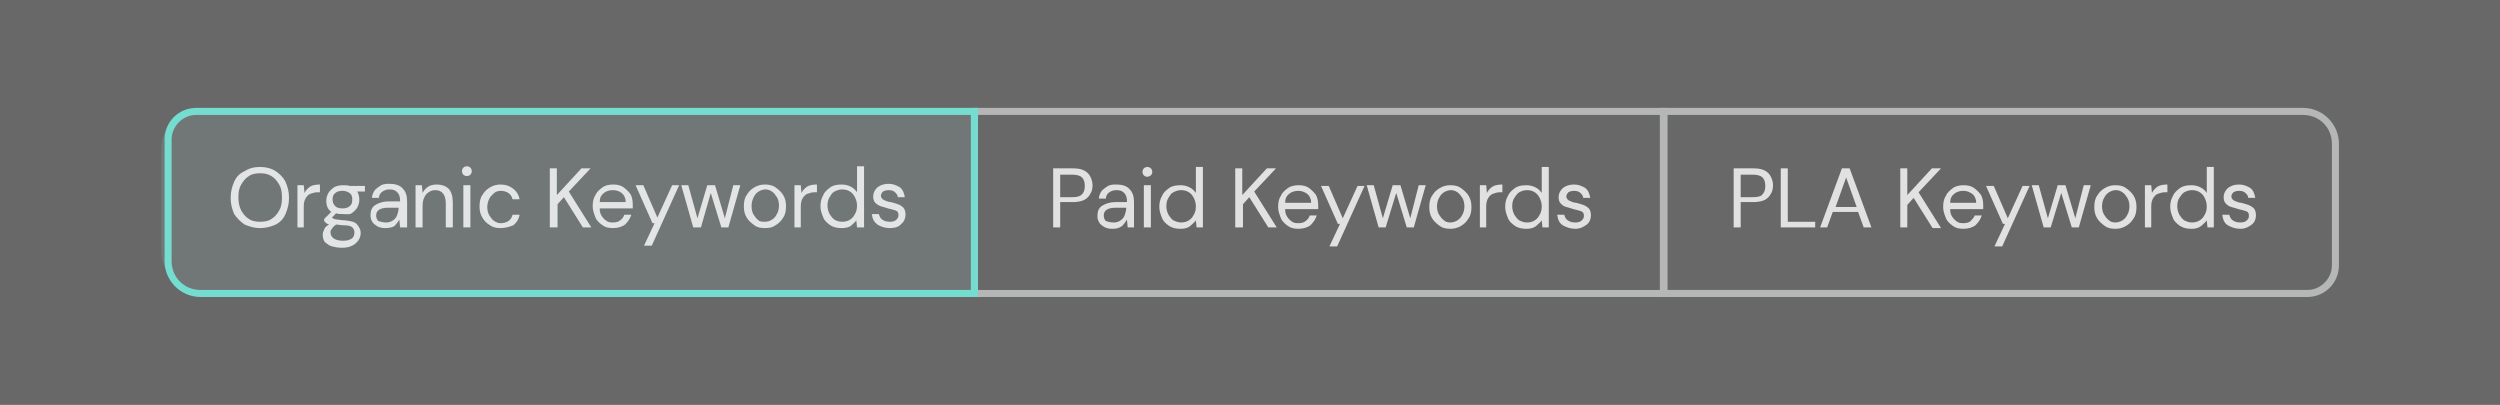 <svg xmlns="http://www.w3.org/2000/svg" xmlns:xlink="http://www.w3.org/1999/xlink" id="Layer_2" data-name="Layer 2" viewBox="0 0 438.184 70.965"><rect x="0" y="0" width="438.184" height="70.965" fill="#808080" stroke="none"/><defs><clipPath id="clippath"><path d="M28.23,26.056c0-3.943,3.327-7.147,7.393-7.147h135.291v32.283H35.623c-4.066,0-7.393-3.204-7.393-7.147v-17.99Z" style="fill: none;"></path></clipPath></defs><g id="Layer_2-2" data-name="Layer 2"><rect width="438.184" height="70.965" style="fill: #303030; opacity: .3;"></rect><g id="Layer_1-2" data-name="Layer 1-2"><g style="clip-path: url(#clippath);"><g style="opacity: .2;"><path d="M28.23,26.056c0-3.943,3.327-7.147,7.393-7.147h135.291v32.283H35.623c-4.066,0-7.393-3.204-7.393-7.147v-17.99Z" style="fill: #b7eae6; isolation: isolate; opacity: .6;"></path></g></g><g style="opacity: .8;"><path d="M45.604,39.98c-.986,0-1.848-.246-2.711-.616-.739-.493-1.355-1.109-1.848-1.848-.37-.863-.616-1.725-.616-2.834s.246-1.971.616-2.834.986-1.479,1.848-1.848c.739-.493,1.602-.739,2.711-.739.986,0,1.971.246,2.711.739.739.493,1.355,1.109,1.725,1.848.37.863.616,1.725.616,2.834s-.246,1.971-.616,2.834-.986,1.479-1.725,1.848c-.863.37-1.725.616-2.711.616ZM45.604,38.871c.739,0,1.479-.123,1.971-.493.616-.37.986-.863,1.355-1.479s.493-1.355.493-2.341c0-.863-.123-1.602-.493-2.218-.37-.616-.739-1.109-1.355-1.479-.616-.37-1.232-.493-1.971-.493s-1.479.123-1.971.493c-.616.37-.986.863-1.355,1.479-.37.616-.493,1.355-.493,2.218s.123,1.602.493,2.341c.37.616.739,1.109,1.355,1.479.493.37,1.232.493,1.971.493Z" style="fill: #fff;"></path><path d="M52.134,39.857v-7.393h1.109l.123,1.355c.246-.493.616-.863.986-1.109s.986-.37,1.725-.37v1.355h-.37c-.493,0-.863.123-1.232.246s-.616.37-.863.739c-.246.37-.37.863-.37,1.479v3.696s-1.109,0-1.109,0Z" style="fill: #fff;"></path><path d="M60.02,37.515c-.37,0-.739,0-1.109-.123l-.739.739c.123.123.246.123.37.246.123,0,.37.123.739.123.246,0,.739.123,1.232.123.986.123,1.725.246,2.095.739s.616.863.616,1.479c0,.37-.123.863-.37,1.232s-.616.739-1.109.986-1.109.37-1.848.37c-.616,0-1.232-.123-1.725-.246-.493-.123-.863-.493-1.232-.739-.246-.37-.37-.739-.37-1.355,0-.246.123-.616.246-.863.123-.37.37-.616.863-.863-.246-.123-.37-.123-.493-.246l-.37-.37v-.37l1.232-1.232c-.616-.493-.863-1.109-.863-1.971,0-.493.123-.863.37-1.355.246-.37.616-.739.986-.986s.986-.37,1.602-.37c.37,0,.863,0,1.109.123h2.711v.986h-1.355c.246.37.37.863.37,1.479,0,.493-.123.863-.37,1.355-.246.37-.616.739-.986.986s-.986.123-1.602.123ZM57.926,40.719c0,.493.246.863.616,1.109s.986.37,1.602.37,1.109-.123,1.479-.37.493-.616.493-1.109c0-.37-.123-.616-.37-.863s-.739-.37-1.479-.37c-.493,0-.986-.123-1.355-.123-.37.246-.616.493-.739.739-.246.246-.246.493-.246.616ZM60.02,36.53c.493,0,.986-.123,1.232-.37.37-.246.493-.616.493-1.232,0-.493-.123-.863-.493-1.109-.37-.246-.739-.37-1.232-.37s-.986.123-1.232.37c-.37.246-.493.616-.493,1.109s.123.863.493,1.232c.246.246.739.37,1.232.37Z" style="fill: #fff;"></path><path d="M67.536,39.98c-.616,0-1.109-.123-1.479-.37s-.739-.493-.863-.863c-.246-.37-.246-.739-.246-1.109,0-.739.246-1.355.863-1.725.616-.37,1.355-.616,2.341-.616h1.971v-.123c0-.616-.123-1.109-.493-1.479s-.739-.493-1.355-.493c-.493,0-.863.123-1.232.37-.37.246-.616.616-.616,1.109h-1.232c0-.493.246-.986.493-1.355.37-.37.739-.616,1.109-.863.493-.246.986-.246,1.479-.246.986,0,1.848.246,2.341.863.493.493.739,1.232.739,2.218v4.559h-1.232l-.123-1.355c-.246.37-.493.739-.863,1.109-.37.246-.986.37-1.602.37ZM67.66,38.994c.493,0,.863-.123,1.232-.37s.616-.616.739-.986.246-.863.246-1.232h-1.848c-.739,0-1.232.123-1.602.37s-.493.616-.493.986.123.739.37.986c.493.123.863.246,1.355.246Z" style="fill: #fff;"></path><path d="M72.835,39.857v-7.393h1.109l.123,1.355c.246-.493.616-.863.986-1.109s.986-.37,1.479-.37c.863,0,1.602.246,2.095.739s.739,1.355.739,2.464v4.313h-1.232v-4.189c0-1.479-.616-2.341-1.848-2.341-.616,0-1.109.246-1.602.739-.37.493-.616,1.109-.616,1.971v3.82h-1.232Z" style="fill: #fff;"></path><path d="M81.829,30.862c-.246,0-.493-.123-.616-.246s-.246-.37-.246-.616.123-.493.246-.616c.123-.123.37-.246.616-.246s.493.123.616.246.246.37.246.616-.123.493-.246.616c-.123.123-.37.246-.616.246ZM81.213,39.857v-7.393h1.232v7.393h-1.232Z" style="fill: #fff;"></path><path d="M87.744,39.98c-.739,0-1.355-.123-1.848-.493-.616-.37-.986-.739-1.355-1.355-.37-.616-.493-1.232-.493-1.971s.123-1.479.493-1.971c.37-.616.739-.986,1.355-1.355.616-.37,1.232-.493,1.848-.493.863,0,1.602.246,2.218.739s.986,1.109,1.109,1.848h-1.232c-.123-.493-.37-.863-.739-1.109-.37-.246-.863-.37-1.355-.37-.37,0-.863.123-1.109.37s-.616.493-.863.986-.37.986-.37,1.479.123,1.109.37,1.479.493.739.863.986.739.37,1.109.37c.493,0,.986-.123,1.355-.37.37-.246.616-.616.739-1.109h1.232c-.123.739-.493,1.355-1.109,1.848-.616.246-1.355.493-2.218.493Z" style="fill: #fff;"></path><path d="M96.369,39.857v-10.35h1.232v4.682l4.313-4.682h1.602l-3.82,4.066,3.943,6.284h-1.479l-3.327-5.298-1.109,1.232v4.066h-1.355Z" style="fill: #fff;"></path><path d="M107.458,39.98c-.739,0-1.355-.123-1.848-.493-.493-.37-.986-.739-1.232-1.355s-.493-1.232-.493-1.971.123-1.479.493-1.971c.246-.616.739-.986,1.232-1.355.493-.37,1.232-.493,1.848-.493.739,0,1.355.123,1.848.493s.863.739,1.232,1.232c.246.493.37,1.109.37,1.725v.739h-5.791c0,.616.123.986.37,1.355.246.37.493.616.863.863.37.246.739.246,1.109.246.493,0,.986-.123,1.232-.37.37-.246.616-.616.739-.986h1.232c-.246.739-.616,1.232-1.109,1.725-.493.37-1.232.616-2.095.616ZM107.458,33.326c-.616,0-1.109.123-1.602.493s-.739.863-.739,1.602h4.559c0-.616-.246-1.232-.739-1.602-.246-.246-.863-.493-1.479-.493Z" style="fill: #fff;"></path><path d="M112.88,43.06l1.848-3.943h-.37l-2.957-6.654h1.355l2.464,5.668,2.588-5.668h1.232l-4.805,10.597s-1.355,0-1.355,0Z" style="fill: #fff;"></path><path d="M121.505,39.857l-2.095-7.393h1.232l1.602,5.791,1.725-5.791h1.355l1.725,5.791,1.479-5.791h1.232l-2.095,7.393h-1.232l-1.848-6.038-1.725,6.038h-1.355Z" style="fill: #fff;"></path><path d="M134.073,39.98c-.739,0-1.355-.123-1.848-.493-.493-.37-.986-.739-1.355-1.355-.37-.616-.493-1.232-.493-1.971s.123-1.479.493-1.971c.37-.616.739-.986,1.355-1.355s1.232-.493,1.848-.493,1.355.123,1.848.493.986.739,1.355,1.355c.37.616.493,1.232.493,1.971s-.123,1.479-.493,1.971c-.37.616-.739.986-1.355,1.355-.493.37-1.109.493-1.848.493ZM134.073,38.871c.37,0,.863-.123,1.232-.37s.616-.493.863-.986c.246-.37.37-.986.37-1.479s-.123-1.109-.37-1.479c-.246-.37-.493-.739-.863-.986-.37-.246-.739-.37-1.109-.37s-.863.123-1.232.37-.616.493-.863.986-.37.986-.37,1.602.123,1.109.37,1.479.493.739.863.986c.246.246.739.246,1.109.246Z" style="fill: #fff;"></path><path d="M139.248,39.857v-7.393h1.109l.123,1.355c.246-.493.616-.863.986-1.109s.986-.37,1.725-.37v1.355h-.37c-.493,0-.863.123-1.232.246s-.616.37-.863.739c-.246.37-.37.863-.37,1.479v3.696s-1.109,0-1.109,0Z" style="fill: #fff;"></path><path d="M147.504,39.98c-.739,0-1.355-.123-1.971-.493-.493-.37-.986-.739-1.232-1.355s-.493-1.232-.493-1.971.123-1.355.493-1.971c.246-.616.739-.986,1.232-1.355s1.232-.493,1.971-.493c.616,0,1.109.123,1.602.37s.863.616,1.109.986v-4.559h1.232v10.72h-1.232l-.123-1.232c-.246.37-.616.616-.986.986-.37.246-.986.37-1.602.37ZM147.627,38.871c.493,0,.986-.123,1.355-.37.37-.246.616-.493.863-.986.246-.37.37-.863.37-1.479,0-.493-.123-.986-.37-1.479s-.493-.739-.863-.986c-.37-.246-.863-.37-1.355-.37s-.863.123-1.355.37-.616.616-.863.986-.37.863-.37,1.479c0,.493.123.986.37,1.479.246.37.493.739.863.986.37.246.863.37,1.355.37Z" style="fill: #fff;"></path><path d="M156.005,39.98c-.863,0-1.602-.246-2.218-.616-.616-.493-.863-.986-.986-1.848h1.232c.123.37.246.739.616.986s.739.37,1.355.37c.493,0,.863-.123,1.109-.37.246-.246.37-.493.37-.739,0-.493-.123-.739-.493-.863-.37-.123-.739-.246-1.355-.37-.37-.123-.739-.246-1.232-.37-.37-.123-.739-.37-.986-.616-.246-.246-.37-.616-.37-1.109,0-.616.246-1.109.739-1.602.493-.37,1.109-.616,1.971-.616.739,0,1.355.246,1.971.616.493.37.739.986.863,1.725h-1.232c0-.37-.246-.616-.493-.863-.246-.246-.616-.37-1.109-.37s-.739.123-.986.246c-.246.246-.37.493-.37.739s.123.493.493.739c.37.123.739.37,1.232.37.493.123.863.246,1.232.37.37.123.739.37.986.616s.37.739.37,1.232c0,.616-.246,1.232-.739,1.602-.37.493-1.109.739-1.971.739h0Z" style="fill: #fff;"></path></g><g style="opacity: .8;"><path d="M184.592,39.857v-10.35h3.45c.863,0,1.479.123,1.971.37.493.246.863.616,1.109,1.109s.37.986.37,1.479c0,.616-.123,1.109-.37,1.479-.246.493-.616.863-1.109,1.109-.493.246-1.232.37-1.971.37h-2.218v4.436h-1.232ZM185.824,34.558h2.095c.863,0,1.355-.123,1.725-.493.37-.37.493-.863.493-1.479s-.123-1.109-.493-1.479c-.37-.37-.986-.493-1.725-.493h-2.095v3.943Z" style="fill: #fff;"></path><path d="M194.942,40.103c-.616,0-1.109-.123-1.479-.37s-.739-.493-.863-.863c-.246-.37-.246-.739-.246-1.109,0-.739.246-1.355.863-1.725.616-.37,1.355-.616,2.341-.616h1.971v-.123c0-.616-.123-1.109-.493-1.479s-.739-.493-1.355-.493c-.493,0-.863.123-1.232.37-.37.246-.616.616-.616,1.109h-1.232c0-.493.246-.986.493-1.355.37-.37.739-.616,1.109-.863.493-.246.986-.246,1.479-.246.986,0,1.848.246,2.341.863.493.493.739,1.232.739,2.218v4.436h-1.109l-.123-1.355c-.246.37-.493.739-.863,1.109-.493.37-.986.493-1.725.493ZM195.188,38.994c.493,0,.863-.123,1.232-.37s.616-.616.739-.986.246-.863.246-1.232h-1.848c-.739,0-1.232.123-1.602.37s-.493.616-.493.986.123.739.37.986c.37.123.863.246,1.355.246h0Z" style="fill: #fff;"></path><path d="M201.103,30.985c-.246,0-.493-.123-.616-.246s-.246-.37-.246-.616.123-.493.246-.616c.123-.123.37-.246.616-.246s.493.123.616.246.246.37.246.616-.123.493-.246.616c-.246.123-.37.246-.616.246ZM200.486,39.857v-7.393h1.232v7.393h-1.232Z" style="fill: #fff;"></path><path d="M206.894,40.103c-.739,0-1.355-.123-1.971-.493-.493-.37-.986-.739-1.232-1.355s-.493-1.232-.493-1.971.123-1.355.493-1.971c.246-.616.739-.986,1.232-1.355s1.232-.493,1.971-.493c.616,0,1.109.123,1.602.37s.863.616,1.109.986v-4.559h1.232v10.597h-1.109l-.123-1.232c-.246.37-.616.616-.986.986-.493.37-.986.493-1.725.493ZM207.017,38.994c.493,0,.986-.123,1.355-.37s.616-.493.863-.986c.246-.37.37-.863.37-1.479,0-.493-.123-.986-.37-1.479s-.493-.739-.863-.986c-.37-.246-.863-.37-1.355-.37s-.863.123-1.355.37-.616.616-.863.986-.37.863-.37,1.479c0,.493.123.986.37,1.479.246.37.493.739.863.986.493.246.986.37,1.355.37Z" style="fill: #fff;"></path><path d="M216.505,39.857v-10.35h1.232v4.682l4.313-4.682h1.602l-3.82,4.066,3.943,6.284h-1.479l-3.327-5.298-1.109,1.232v4.066h-1.355Z" style="fill: #fff;"></path><path d="M227.594,40.103c-.739,0-1.355-.123-1.848-.493-.493-.37-.986-.739-1.232-1.355s-.493-1.232-.493-1.971.123-1.479.493-1.971c.246-.616.739-.986,1.232-1.355.493-.37,1.232-.493,1.848-.493.739,0,1.355.123,1.848.493s.863.739,1.232,1.232c.246.493.37,1.109.37,1.725v.739h-5.791c0,.616.123.986.37,1.355s.493.616.863.863.739.246,1.109.246c.493,0,.986-.123,1.232-.37.37-.246.616-.616.739-.986h1.232c-.246.739-.616,1.232-1.109,1.725-.493.37-1.232.616-2.095.616h0ZM227.594,33.449c-.616,0-1.109.123-1.602.493-.493.37-.739.863-.739,1.602h4.559c0-.616-.246-1.232-.739-1.602-.37-.246-.863-.493-1.479-.493h0Z" style="fill: #fff;"></path><path d="M233.015,43.183l1.848-3.943h-.37l-2.957-6.654h1.355l2.464,5.668,2.588-5.668h1.232l-4.805,10.597h-1.355Z" style="fill: #fff;"></path><path d="M241.641,39.857l-2.095-7.393h1.232l1.602,5.791,1.725-5.791h1.355l1.725,5.791,1.479-5.791h1.232l-2.095,7.393h-1.232l-1.848-6.038-1.848,6.038h-1.232Z" style="fill: #fff;"></path><path d="M254.209,40.103c-.739,0-1.355-.123-1.848-.493-.493-.37-.986-.739-1.355-1.355s-.493-1.232-.493-1.971.123-1.479.493-1.971c.37-.616.739-.986,1.355-1.355s1.232-.493,1.848-.493c.739,0,1.355.123,1.848.493s.986.739,1.355,1.355.493,1.232.493,1.971-.123,1.479-.493,1.971c-.37.616-.739.986-1.355,1.355s-1.232.493-1.848.493ZM254.209,38.994c.37,0,.863-.123,1.232-.37s.616-.493.863-.986c.246-.37.37-.986.37-1.479s-.123-1.109-.37-1.479c-.246-.37-.493-.739-.863-.986-.37-.246-.739-.37-1.109-.37s-.863.123-1.232.37-.616.493-.863.986c-.246.37-.37.986-.37,1.479s.123,1.109.37,1.479.493.739.863.986c.246.246.616.37,1.109.37Z" style="fill: #fff;"></path><path d="M259.384,39.857v-7.393h1.109l.123,1.355c.246-.493.616-.863.986-1.109s.986-.37,1.725-.37v1.355h-.37c-.493,0-.863.123-1.232.246s-.616.37-.863.739c-.246.37-.37.863-.37,1.479v3.696s-1.109,0-1.109,0Z" style="fill: #fff;"></path><path d="M267.516,40.103c-.739,0-1.355-.123-1.971-.493-.493-.37-.986-.739-1.232-1.355s-.493-1.232-.493-1.971.123-1.355.493-1.971c.246-.616.739-.986,1.232-1.355.493-.37,1.232-.493,1.971-.493.616,0,1.109.123,1.602.37s.863.616,1.109.986v-4.559h1.232v10.597h-1.109l-.123-1.232c-.246.37-.616.616-.986.986-.493.37-.986.493-1.725.493ZM267.639,38.994c.493,0,.986-.123,1.355-.37s.616-.493.863-.986c.246-.37.37-.863.37-1.479,0-.493-.123-.986-.37-1.479s-.493-.739-.863-.986-.863-.37-1.355-.37-.863.123-1.355.37c-.37.246-.616.616-.863.986s-.37.863-.37,1.479c0,.493.123.986.37,1.479.246.37.493.739.863.986.493.246.863.37,1.355.37Z" style="fill: #fff;"></path><path d="M276.141,40.103c-.863,0-1.602-.246-2.218-.616s-.863-.986-.986-1.848h1.232c.123.37.246.739.616.986s.739.37,1.355.37c.493,0,.863-.123,1.109-.37s.37-.493.37-.739c0-.493-.123-.739-.493-.863-.37-.123-.739-.246-1.355-.37-.37-.123-.739-.246-1.232-.37s-.739-.37-.986-.616-.37-.616-.37-1.109c0-.616.246-1.109.739-1.602.493-.37,1.109-.616,1.971-.616.739,0,1.355.246,1.971.616.493.37.739.986.863,1.725h-1.232c0-.37-.246-.616-.493-.863s-.616-.37-1.109-.37-.739.123-.986.246c-.246.246-.37.493-.37.739s.123.493.493.739c.37.123.739.37,1.232.37.493.123.863.246,1.232.37.37.123.739.37.986.616s.37.739.37,1.232c0,.616-.246,1.232-.739,1.602s-1.109.739-1.971.739Z" style="fill: #fff;"></path></g><g style="opacity: .8;"><path d="M303.865,39.857v-10.35h3.45c.863,0,1.479.123,1.971.37.493.246.863.616,1.109,1.109s.37.986.37,1.479c0,.616-.123,1.109-.37,1.479-.246.493-.616.863-1.109,1.109-.493.246-1.232.37-1.971.37h-2.218v4.436h-1.232ZM305.097,34.558h2.095c.863,0,1.479-.123,1.725-.493.37-.37.493-.863.493-1.479s-.123-1.109-.493-1.479c-.37-.37-.986-.493-1.725-.493h-2.095v3.943Z" style="fill: #fff;"></path><path d="M312.12,39.857v-10.35h1.232v9.364h4.805v.986h-6.038Z" style="fill: #fff;"></path><path d="M319.02,39.857l3.82-10.35h1.355l3.82,10.35h-1.355l-.986-2.711h-4.436l-.986,2.711h-1.232ZM321.731,36.283h3.696l-1.848-5.175-1.848,5.175Z" style="fill: #fff;"></path><path d="M333.067,39.857v-10.35h1.232v4.682l4.313-4.682h1.602l-3.943,4.189,3.943,6.284h-1.479l-3.327-5.298-1.109,1.232v3.943h-1.232,0Z" style="fill: #fff;"></path><path d="M344.156,40.103c-.739,0-1.355-.123-1.848-.493-.493-.37-.986-.739-1.232-1.355s-.493-1.232-.493-1.971.123-1.479.493-1.971c.246-.616.739-.986,1.232-1.355.493-.37,1.232-.493,1.848-.493.739,0,1.355.123,1.848.493s.863.739,1.232,1.232c.246.493.37,1.109.37,1.725v.739h-5.791c0,.616.123.986.37,1.355.246.37.493.616.863.863s.739.246,1.109.246c.493,0,.986-.123,1.232-.37s.616-.616.739-.986h1.232c-.246.739-.616,1.232-1.109,1.725-.493.37-1.232.616-2.095.616h0ZM344.156,33.449c-.616,0-1.109.123-1.602.493s-.739.863-.739,1.602h4.559c0-.616-.246-1.232-.739-1.602-.37-.246-.863-.493-1.479-.493Z" style="fill: #fff;"></path><path d="M349.578,43.183l1.848-3.943h-.37l-2.957-6.654h1.355l2.464,5.668,2.588-5.668h1.232l-4.805,10.597h-1.355Z" style="fill: #fff;"></path><path d="M358.203,39.857l-2.095-7.393h1.232l1.602,5.791,1.725-5.791h1.355l1.725,5.791,1.479-5.791h1.232l-2.095,7.393h-1.232l-1.848-6.038-1.848,6.038h-1.232,0Z" style="fill: #fff;"></path><path d="M370.771,40.103c-.739,0-1.355-.123-1.848-.493-.493-.37-.986-.739-1.355-1.355-.37-.616-.493-1.232-.493-1.971s.123-1.479.493-1.971c.37-.616.739-.986,1.355-1.355s1.232-.493,1.848-.493c.739,0,1.355.123,1.848.493s.986.739,1.355,1.355c.37.616.493,1.232.493,1.971s-.123,1.479-.493,1.971c-.37.616-.739.986-1.355,1.355s-1.232.493-1.848.493ZM370.771,38.994c.37,0,.863-.123,1.232-.37s.616-.493.863-.986c.246-.37.37-.986.37-1.479s-.123-1.109-.37-1.479c-.246-.37-.493-.739-.863-.986-.37-.246-.739-.37-1.109-.37s-.863.123-1.232.37-.616.493-.863.986c-.246.37-.37.986-.37,1.479s.123,1.109.37,1.479c.246.37.493.739.863.986.246.246.616.37,1.109.37Z" style="fill: #fff;"></path><path d="M375.946,39.857v-7.393h1.109l.123,1.355c.246-.493.616-.863.986-1.109s.986-.37,1.725-.37v1.355h-.37c-.493,0-.863.123-1.232.246s-.616.37-.863.739c-.246.37-.37.863-.37,1.479v3.696s-1.109,0-1.109,0Z" style="fill: #fff;"></path><path d="M384.078,40.103c-.739,0-1.355-.123-1.971-.493-.493-.37-.986-.739-1.232-1.355s-.493-1.232-.493-1.971.123-1.355.493-1.971c.246-.616.739-.986,1.232-1.355.493-.37,1.232-.493,1.971-.493.616,0,1.109.123,1.602.37s.863.616,1.109.986v-4.559h1.232v10.597h-1.109l-.123-1.232c-.246.37-.616.616-.986.986-.493.37-.986.493-1.725.493ZM384.202,38.994c.493,0,.986-.123,1.355-.37.37-.246.616-.493.863-.986.246-.37.37-.863.37-1.479,0-.493-.123-.986-.37-1.479s-.493-.739-.863-.986-.863-.37-1.355-.37-.863.123-1.355.37c-.37.246-.616.616-.863.986s-.37.863-.37,1.479c0,.493.123.986.37,1.479.246.37.493.739.863.986.493.246.863.37,1.355.37Z" style="fill: #fff;"></path><path d="M392.703,40.103c-.863,0-1.602-.246-2.218-.616s-.863-.986-.986-1.848h1.232c.123.37.246.739.616.986s.739.37,1.355.37c.493,0,.863-.123,1.109-.37.246-.246.37-.493.37-.739,0-.493-.123-.739-.493-.863-.37-.123-.739-.246-1.355-.37-.37-.123-.739-.246-1.232-.37s-.739-.37-.986-.616c-.246-.246-.37-.616-.37-1.109,0-.616.246-1.109.739-1.602.493-.37,1.109-.616,1.971-.616.739,0,1.355.246,1.971.616.493.37.739.986.863,1.725h-1.232c0-.37-.246-.616-.493-.863-.246-.246-.616-.37-1.109-.37s-.739.123-.986.246c-.246.246-.37.493-.37.739s.123.493.493.739c.37.123.739.37,1.232.37.493.123.863.246,1.232.37.37.123.739.37.986.616s.37.739.37,1.232c0,.616-.246,1.232-.739,1.602s-1.109.739-1.971.739h0Z" style="fill: #fff;"></path></g><path d="M292.282,52.055h-122.107V18.91h122.107v33.145h0ZM171.407,50.823h119.643v-30.681h-119.643v30.681h0Z" style="fill: #b5b6b6;"></path><path d="M404.409,52.055h-113.482V18.91h112.743c3.45,0,6.284,2.834,6.284,6.284v21.316c0,3.08-2.464,5.545-5.545,5.545ZM292.159,50.823h112.25c2.341,0,4.313-1.971,4.313-4.313v-21.316c0-2.834-2.218-5.052-5.052-5.052h-111.51v30.681h0Z" style="fill: #b5b6b6;"></path><path d="M171.407,52.055H35.131c-3.45,0-6.284-2.834-6.284-6.284v-21.316c0-3.08,2.464-5.545,5.545-5.545h137.016v33.145ZM34.391,20.142c-2.341,0-4.313,1.971-4.313,4.313v21.316c0,2.834,2.218,5.052,5.052,5.052h135.045v-30.681s-135.784,0-135.784,0Z" style="fill: #75dcd0;"></path></g></g></svg>